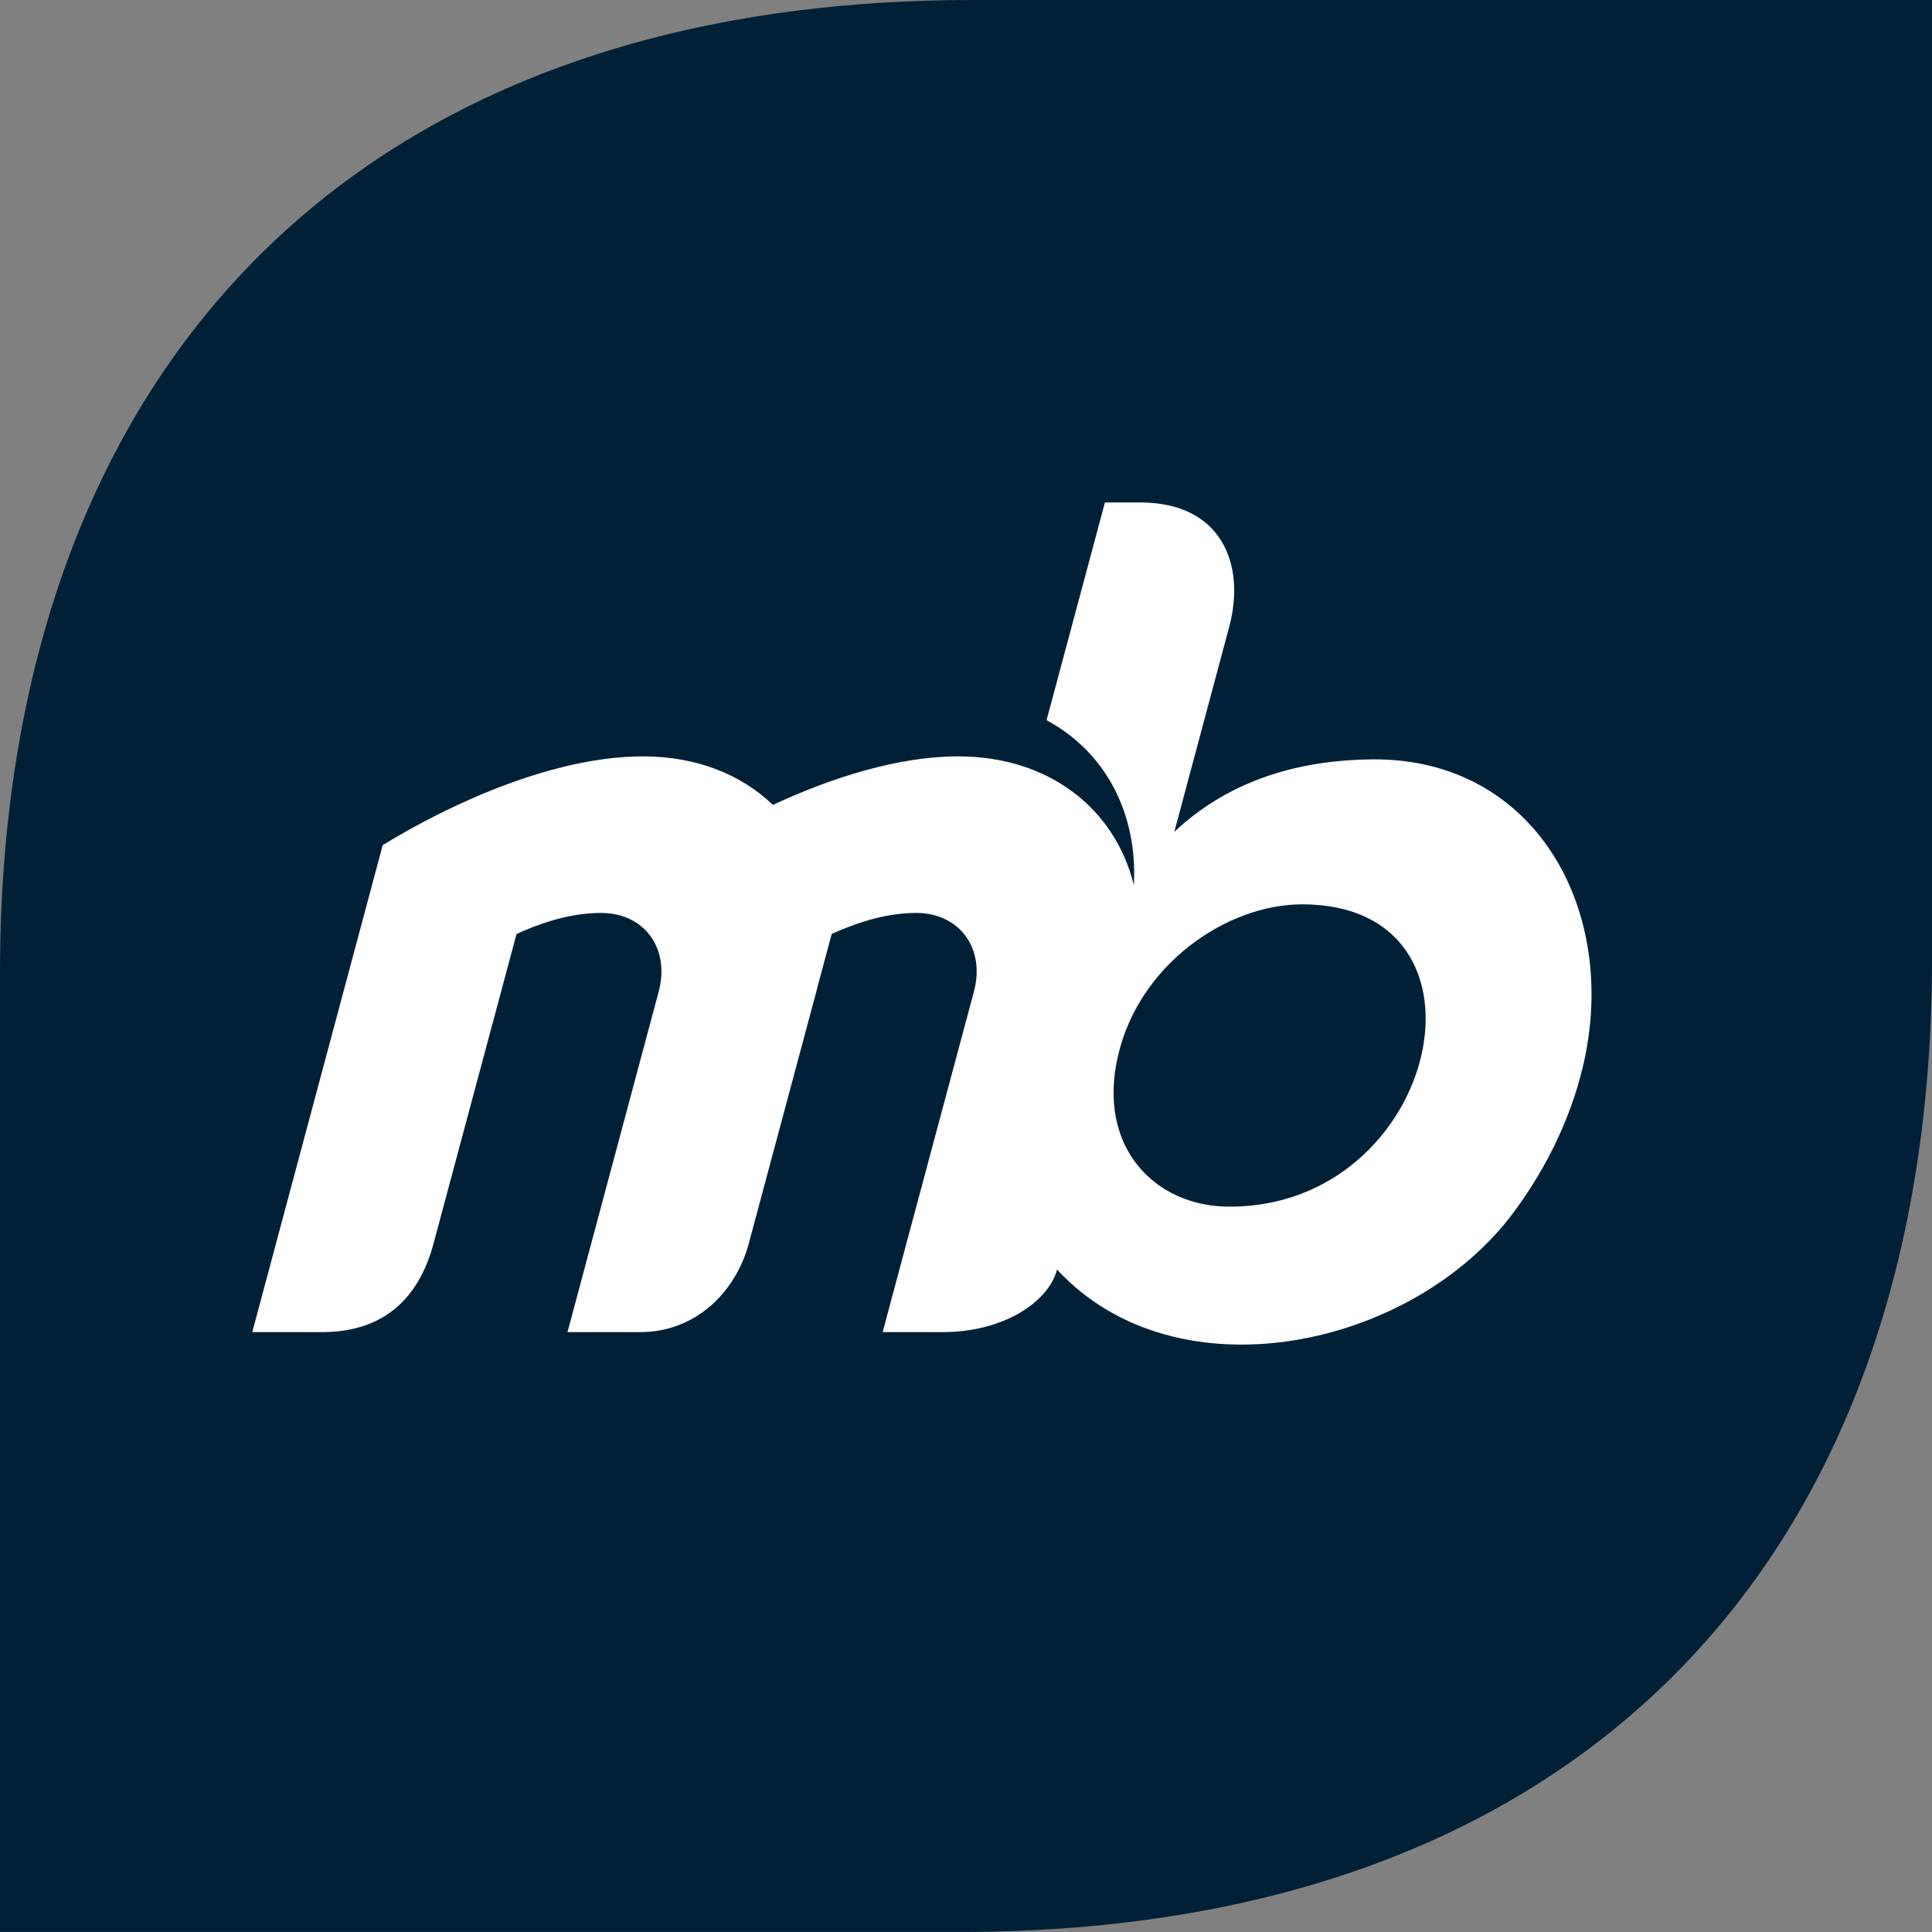 <?xml version="1.0" encoding="UTF-8" standalone="no"?> <svg xmlns="http://www.w3.org/2000/svg" xmlns:xlink="http://www.w3.org/1999/xlink" xmlns:serif="http://www.serif.com/" width="100%" height="100%" viewBox="0 0 150 150" version="1.1" xml:space="preserve" style="fill-rule:evenodd;clip-rule:evenodd;stroke-linejoin:round;stroke-miterlimit:2;"><rect x="0" y="0" width="150" height="150" fill="#808080" stroke="none"/><path d="M150,0l0,74.495c0,45.236 -26.037,75.503 -75.505,75.503l-74.495,0l0,-74.495c0,-45.235 26.036,-75.503 75.503,-75.503l74.497,0" style="fill:#002037;fill-rule:nonzero;"></path><path d="M88.551,39.013c6.25,0 8.193,4.763 6.886,9.651l-4.265,15.921c4.502,-4.24 10.118,-5.585 15.377,-5.629c12.491,-0.099 18.939,11.387 16.511,23.112c-0.871,4.209 -2.807,8.368 -5.521,12.03c-7.851,10.603 -26.175,14.531 -35.469,4.469c-0.66,2.522 -4.159,4.857 -8.867,4.857l-4.675,0l7.085,-26.43c0.903,-3.362 -1.115,-6.114 -4.483,-6.114c-2.534,-0 -4.918,0.89 -6.556,1.631l-1.101,4.096l-0.118,0.474l-5.225,19.482c-1.002,3.73 -4.102,6.861 -8.418,6.861l-5.652,0l7.079,-26.43l0.037,-0.156c0.803,-3.294 -1.201,-5.958 -4.514,-5.958l-0.006,-0c-2.534,-0 -4.918,0.89 -6.551,1.631l-6.448,24.045c-1.19,4.428 -4.054,6.949 -8.886,6.868l-5.185,0l10.129,-37.812c5.472,-3.343 13.373,-6.887 20.203,-6.887c4.166,0 7.634,1.408 10.092,3.768c4.546,-2.117 9.713,-3.768 14.376,-3.768c7.091,0 12.184,4.079 13.648,9.994c0.304,-5.672 -2.285,-10.392 -6.78,-12.802l4.532,-16.904l2.765,0Zm12.55,31.2c-5.889,0 -12.668,4.695 -14.294,11.737c-1.656,7.042 2.782,11.736 8.667,11.736c16.3,0 21.498,-23.473 5.627,-23.473Z" style="fill:#fff;fill-rule:nonzero;"></path></svg> 